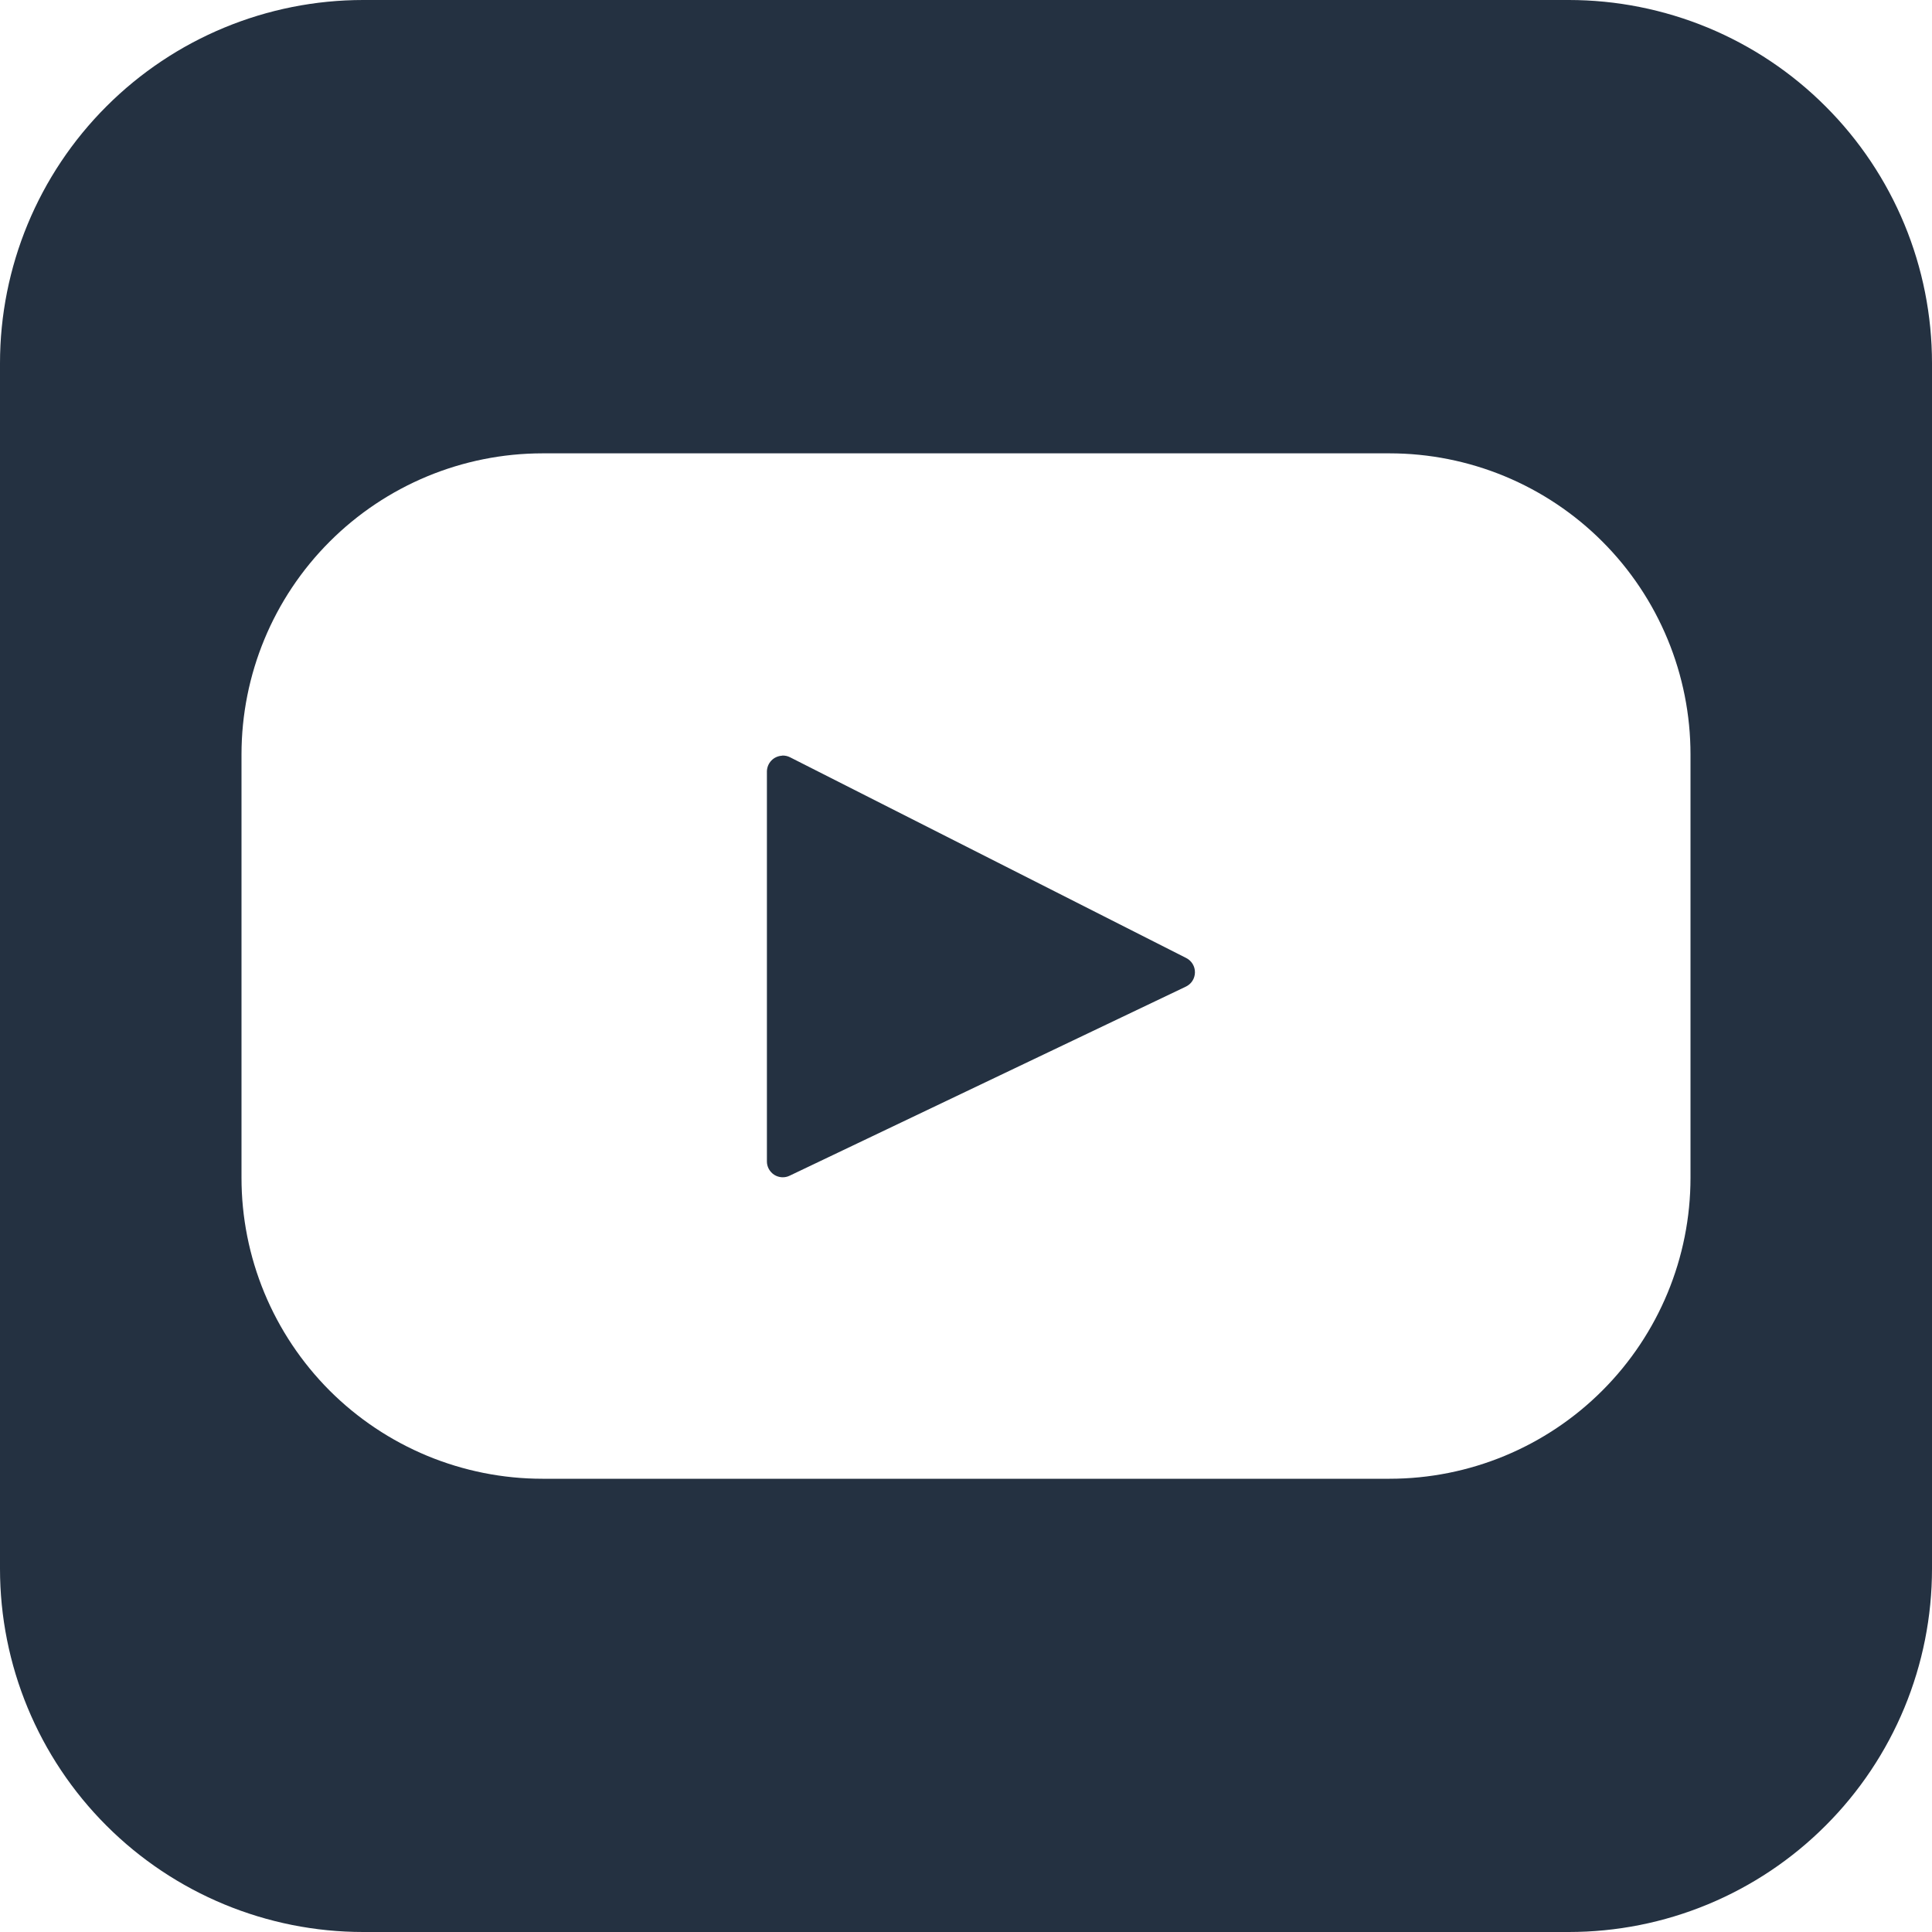 <svg xmlns="http://www.w3.org/2000/svg" width="40" height="40" viewBox="0 0 40 40" fill="none"><path d="M7.52 0C5.526 0 3.613 0.792 2.203 2.203C0.792 3.613 0 5.526 0 7.52V32.48C0 34.474 0.792 36.387 2.203 37.797C3.613 39.208 5.526 40 7.52 40H32.48C33.468 40 34.445 39.806 35.358 39.428C36.27 39.05 37.099 38.496 37.797 37.797C38.496 37.099 39.05 36.27 39.428 35.358C39.806 34.445 40 33.468 40 32.48V7.52C40 6.532 39.806 5.555 39.428 4.642C39.05 3.73 38.496 2.901 37.797 2.203C37.099 1.504 36.27 0.95 35.358 0.572C34.445 0.195 33.468 0 32.48 0H7.52ZM11.23 9.386H28.77C29.588 9.386 30.399 9.548 31.155 9.861C31.911 10.175 32.598 10.634 33.176 11.213C33.755 11.792 34.213 12.479 34.526 13.235C34.839 13.991 35 14.802 35 15.62V24.384C35 26.037 34.344 27.621 33.175 28.79C32.007 29.959 30.422 30.616 28.77 30.616H11.23C10.411 30.616 9.601 30.454 8.845 30.141C8.089 29.827 7.402 29.368 6.823 28.789C6.245 28.209 5.786 27.522 5.473 26.766C5.16 26.009 4.999 25.199 5 24.38V15.62C5 13.967 5.656 12.383 6.825 11.214C7.993 10.045 9.578 9.387 11.23 9.386ZM16.19 15.646C16.106 15.651 16.027 15.687 15.97 15.747C15.912 15.808 15.879 15.888 15.878 15.972V24.042C15.877 24.098 15.891 24.154 15.918 24.203C15.945 24.252 15.984 24.294 16.031 24.324C16.079 24.354 16.134 24.371 16.19 24.374C16.246 24.377 16.302 24.365 16.352 24.34L24.554 20.426C24.609 20.399 24.656 20.358 24.689 20.306C24.721 20.255 24.739 20.195 24.74 20.134C24.741 20.072 24.725 20.012 24.693 19.959C24.662 19.907 24.616 19.864 24.562 19.836L16.36 15.68C16.308 15.653 16.25 15.64 16.192 15.644L16.19 15.646Z" fill="#243141"></path></svg>